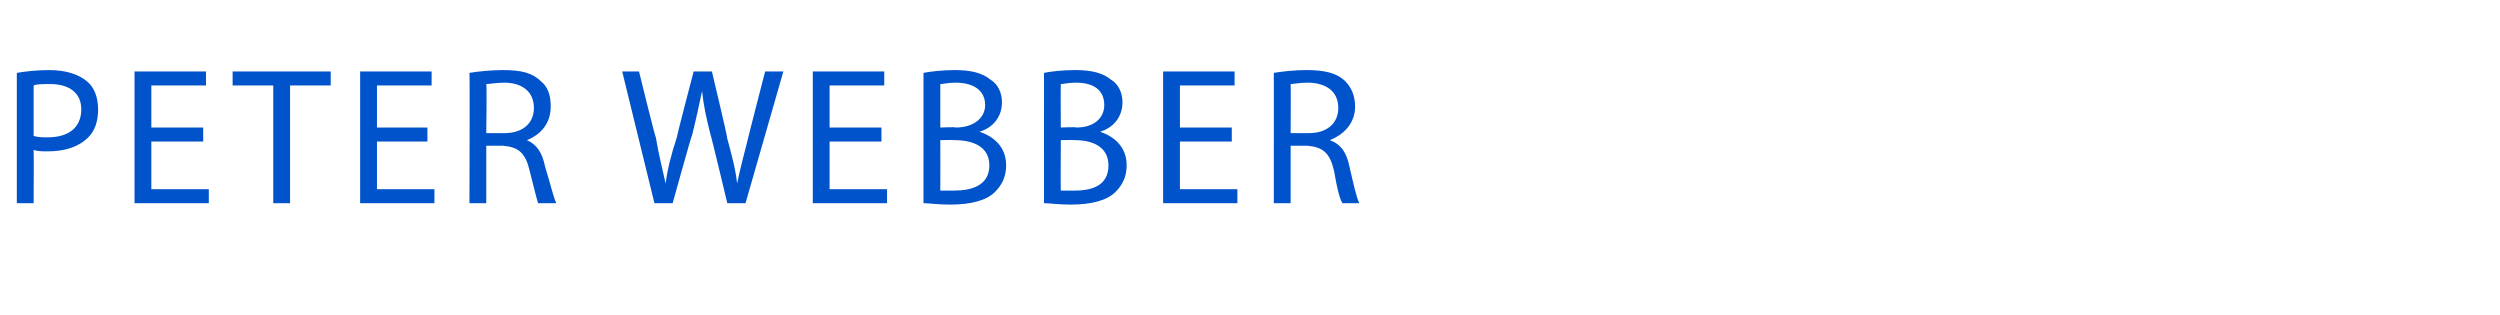<?xml version="1.0" standalone="no"?><!DOCTYPE svg PUBLIC "-//W3C//DTD SVG 1.1//EN" "http://www.w3.org/Graphics/SVG/1.1/DTD/svg11.dtd"><svg xmlns="http://www.w3.org/2000/svg" version="1.1" width="178.4px" height="22.5px" viewBox="0 -4 178.4 22.5" style="top:-4px"><desc>Peter Webber</desc><defs/><g id="Polygon185001"><path d="m1.2 1.2c.6-.1 1.4-.2 2.3-.2c1.2 0 2.1.3 2.7.8c.5.4.8 1.1.8 2c0 .8-.2 1.5-.7 2c-.7.7-1.7 1-2.9 1c-.4 0-.7 0-1-.1c.02.02 0 3.8 0 3.8H1.2V1.2zm1.2 4.5c.3.1.6.1 1 .1c1.5 0 2.4-.7 2.4-2c0-1.2-.9-1.8-2.2-1.8c-.6 0-1 0-1.2.1v3.6zm12.1.4h-3.7v3.4h4.1v1H9.6V1.1h5.1v1h-3.9v3h3.7v1zm5-4h-2.9v-1h7v1h-2.9v8.4h-1.2V2.1zm11 4h-3.6v3.4h4.1v1h-5.3V1.1h5.1v1h-3.9v3h3.6v1zm3-4.9c.6-.1 1.5-.2 2.4-.2c1.3 0 2.1.2 2.7.8c.5.4.7 1 .7 1.8c0 1.2-.7 2-1.7 2.4c.7.3 1.1.9 1.3 1.9c.4 1.3.6 2.2.8 2.6h-1.3c-.1-.3-.3-1.1-.6-2.3c-.3-1.3-.8-1.7-1.9-1.8h-1.2v4.1h-1.2s.03-9.31 0-9.3zm1.2 4.3h1.3c1.3 0 2.1-.7 2.1-1.8c0-1.2-.9-1.8-2.1-1.8c-.6 0-1.1.1-1.3.1c.05.04 0 3.5 0 3.5zm12 5l-2.3-9.4h1.2s1.16 4.74 1.2 4.7c.2 1.2.5 2.4.7 3.3c.1-.9.4-2.1.8-3.3c-.04.02 1.2-4.7 1.2-4.7h1.3s1.14 4.75 1.1 4.8c.3 1.1.6 2.2.7 3.2c.2-1 .5-2.1.8-3.3c-.02.02 1.2-4.7 1.2-4.7h1.3l-2.7 9.4h-1.3s-1.17-4.91-1.2-4.9c-.3-1.2-.5-2.1-.6-3.1c-.2.9-.4 1.9-.7 3.1c-.04-.01-1.4 4.9-1.4 4.9h-1.3zm16.2-4.4h-3.7v3.4h4.1v1H58V1.1h5.1v1h-3.9v3h3.7v1zm3-4.9c.5-.1 1.4-.2 2.2-.2c1.2 0 2 .2 2.6.7c.5.3.8.9.8 1.6c0 1-.6 1.8-1.6 2.1c.9.3 1.9 1 1.9 2.4c0 .8-.3 1.4-.8 1.9c-.6.6-1.7.9-3.2.9c-.9 0-1.5-.1-1.9-.1V1.2zm1.2 3.9s1.12-.05 1.1 0c1.3 0 2.1-.7 2.1-1.6c0-1.1-.9-1.6-2.1-1.6c-.6 0-.9.1-1.1.1v3.1zm0 4.5h1c1.3 0 2.5-.4 2.5-1.8c0-1.3-1.1-1.8-2.5-1.8c.02-.02-1 0-1 0c0 0 .01 3.58 0 3.6zm7.4-8.4c.5-.1 1.3-.2 2.2-.2c1.2 0 2 .2 2.6.7c.5.3.8.9.8 1.6c0 1-.6 1.8-1.6 2.1c.9.3 1.9 1 1.9 2.4c0 .8-.3 1.4-.8 1.9c-.6.6-1.7.9-3.2.9c-.9 0-1.5-.1-1.9-.1V1.2zm1.2 3.9s1.09-.05 1.1 0c1.3 0 2-.7 2-1.6c0-1.1-.8-1.6-2-1.6c-.6 0-.9.1-1.1.1c-.02.02 0 3.1 0 3.1zm0 4.5h1c1.3 0 2.4-.4 2.4-1.8c0-1.3-1.1-1.8-2.4-1.8c-.01-.02-1 0-1 0c0 0-.02 3.58 0 3.6zm12.2-3.5h-3.7v3.4h4.1v1H83V1.1h5.1v1h-3.9v3h3.7v1zm3-4.9c.6-.1 1.5-.2 2.3-.2c1.3 0 2.2.2 2.8.8c.4.4.7 1 .7 1.8c0 1.2-.8 2-1.8 2.4c.8.3 1.2.9 1.4 1.9c.3 1.3.5 2.2.7 2.6h-1.2c-.2-.3-.4-1.1-.6-2.3c-.3-1.3-.8-1.7-1.9-1.8h-1.2v4.1h-1.2V1.2zm1.2 4.3h1.3c1.3 0 2.1-.7 2.1-1.8c0-1.2-.9-1.8-2.2-1.8c-.6 0-1 .1-1.2.1c.02.04 0 3.5 0 3.5z" stroke="none" fill="#0053ca"/></g></svg>